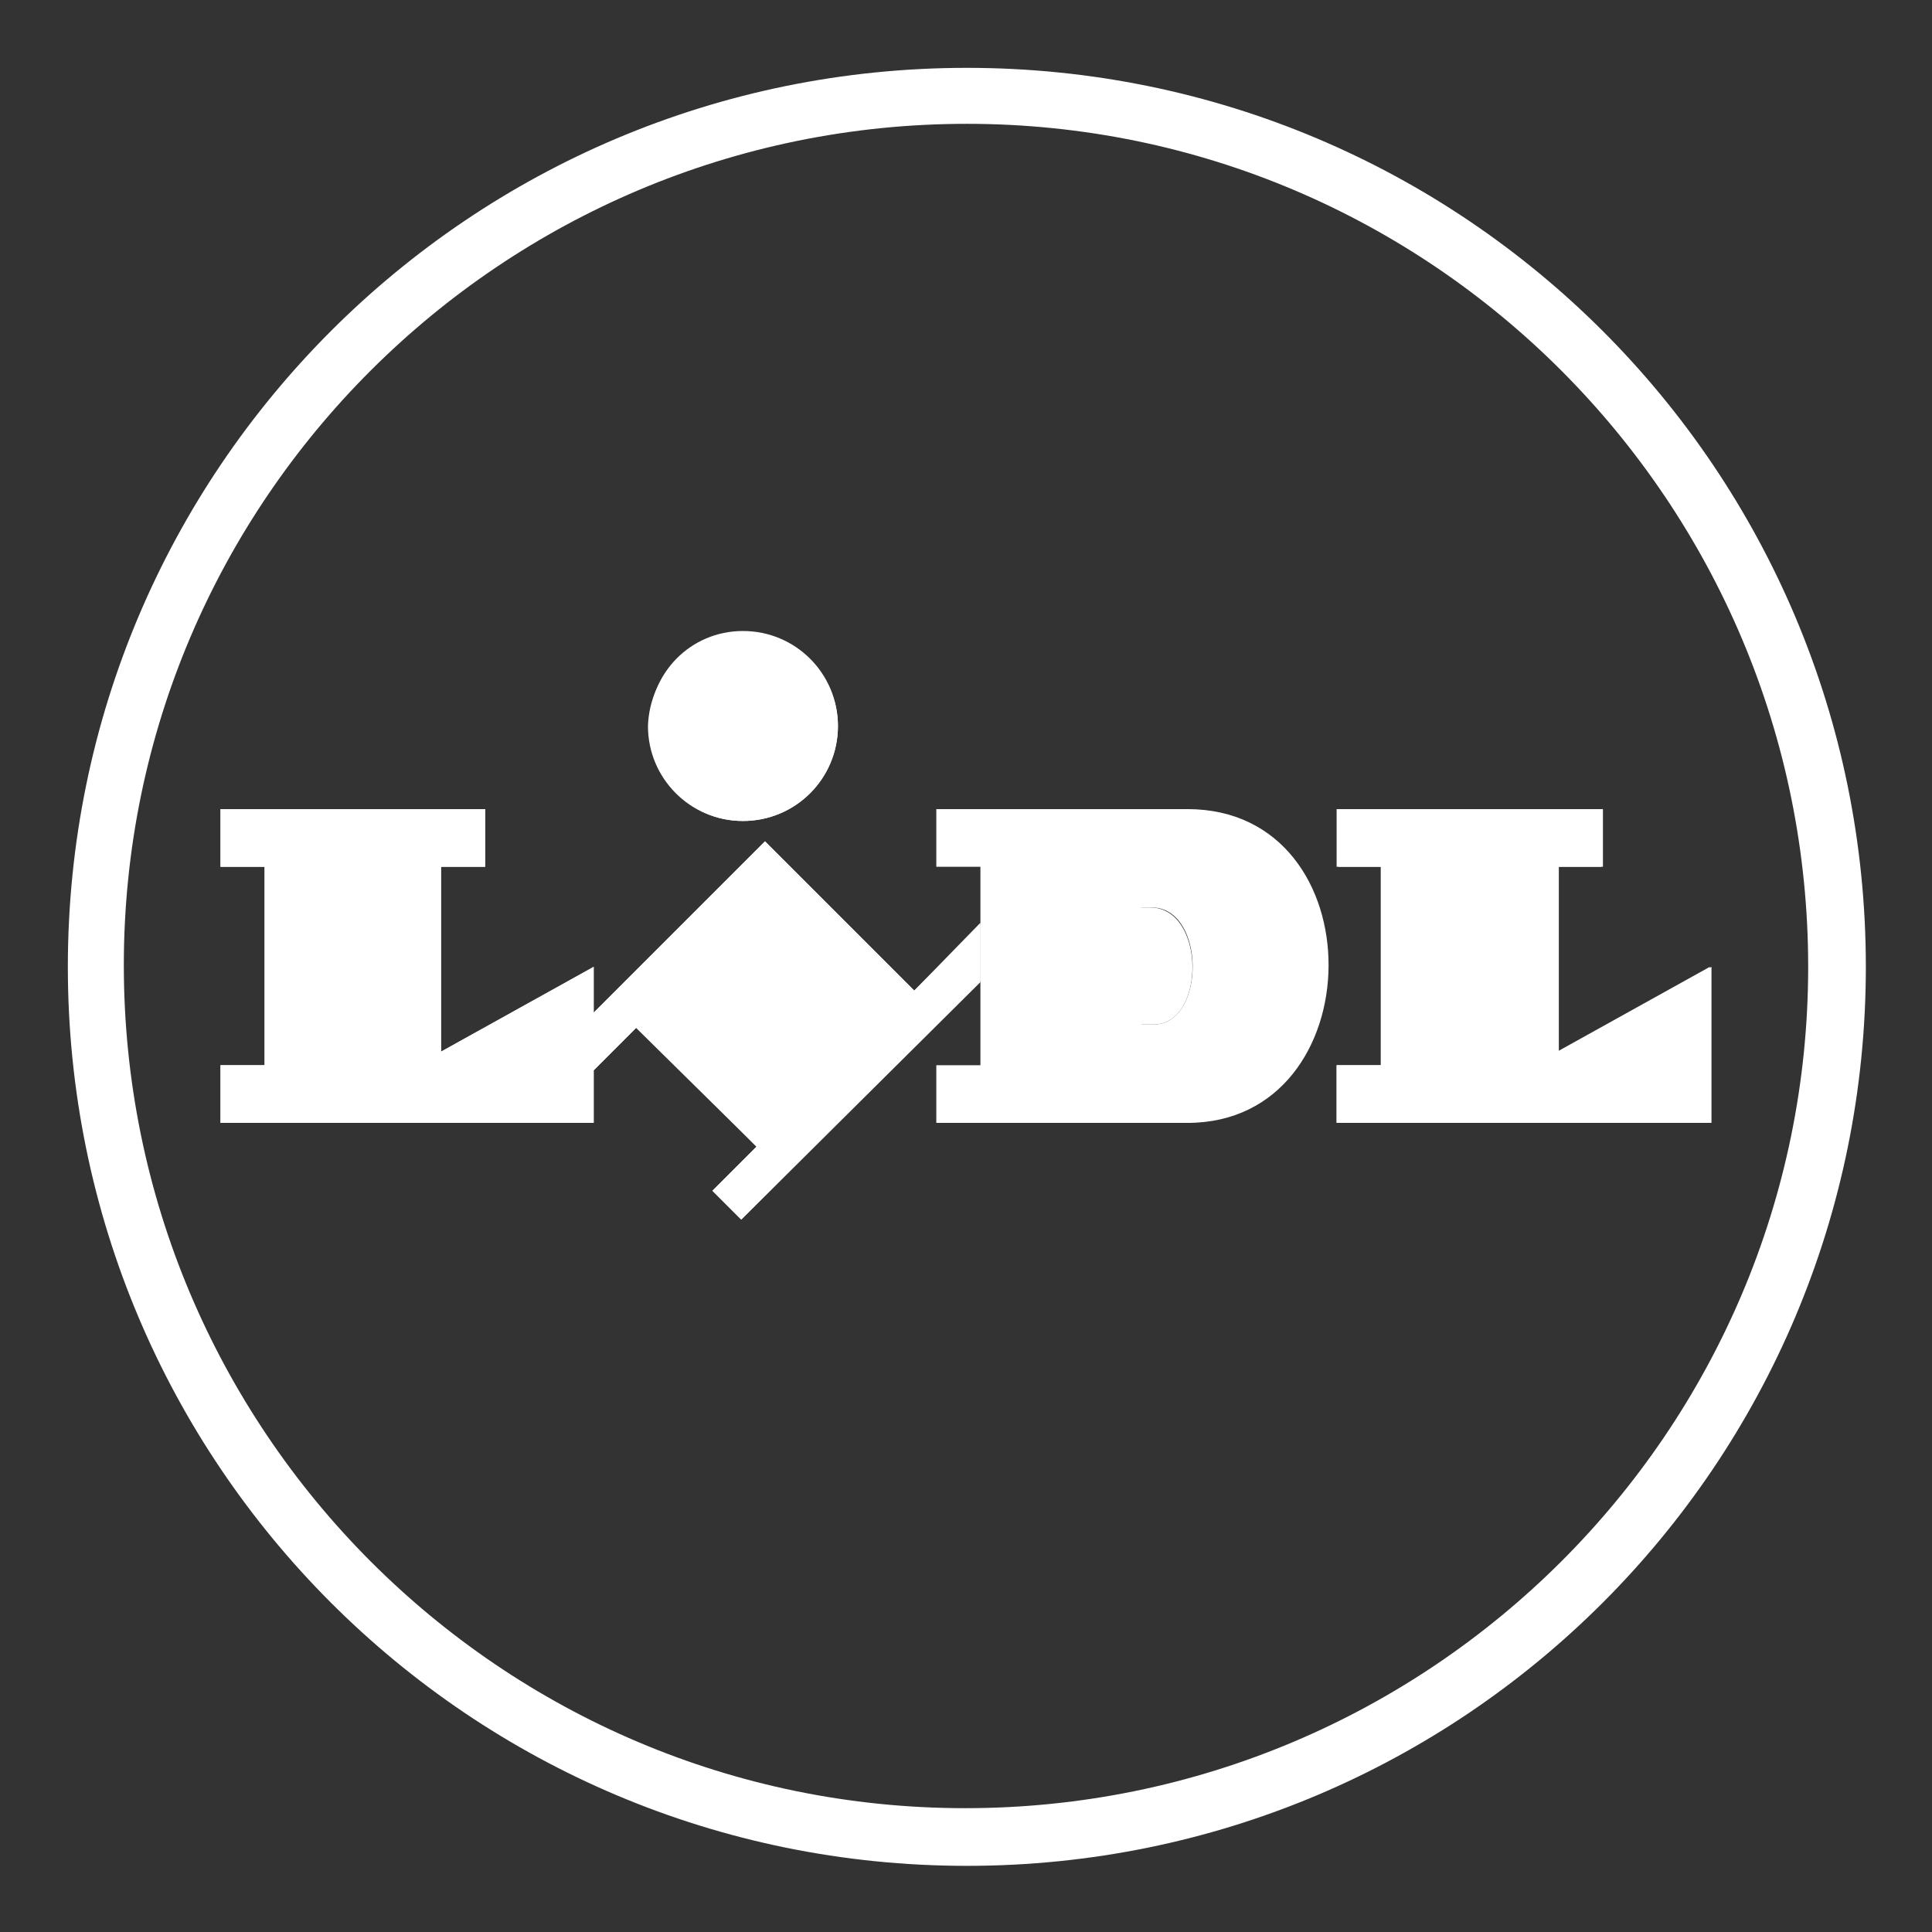 <?xml version="1.0" encoding="utf-8"?>
<!-- Generator: Adobe Illustrator 24.2.3, SVG Export Plug-In . SVG Version: 6.00 Build 0)  -->
<svg version="1.1" id="Ebene_1" xmlns="http://www.w3.org/2000/svg" xmlns:xlink="http://www.w3.org/1999/xlink" x="0px" y="0px"
	 viewBox="0 0 113.9 113.9" style="enable-background:new 0 0 113.9 113.9;" xml:space="preserve">
<rect x="0" y="0" width="113.9" height="113.9" fill="#333333" stroke="none"/>
<style type="text/css">
	.st0{fill:#FFFFFF;}
</style>
<path class="st0" d="M43.8,37.3L43.8,37.3c3.1,0,5.6,2.5,5.6,5.5c0,3.1-2.5,5.6-5.6,5.6s-5.6-2.5-5.6-5.6
	C38.3,39.8,40.7,37.3,43.8,37.3z M42,70.2l2.6-2.6l-7-7.1L35,63.1v3.1H13v-3.4h2.6V51.1H13v-3.4h15.6v3.4H26V62l9-5v2.7l10.1-10.1
	l8.8,8.8l3.9-3.9v3.4L43.7,71.9L42,70.2z M100.8,66.2H78.8v-3.4h2.7V51.1h-2.6v-3.4h15.6v3.4h-2.6V62l9-5V66.2z"/>
<path class="st0" d="M57,4C27.7,4,4,27.7,4,57c0,29.3,23.7,53,53,53s53-23.7,53-53C110,27.7,86.3,4,57,4z M56.9,106.6
	c-27.4,0-49.6-22.3-49.6-49.7C7.3,29.5,29.6,7.3,57,7.3c27.4,0,49.6,22.3,49.6,49.7c0,0,0,0,0,0C106.6,84.4,84.3,106.6,56.9,106.6z"
	/>
<polygon class="st0" points="57.8,54.4 53.9,58.4 45.1,49.6 35,59.7 35,63.1 37.5,60.6 44.6,67.6 42,70.2 43.7,71.9 57.8,57.8 "/>
<polygon class="st0" points="35,57 26,62 26,51.1 28.6,51.1 28.6,47.7 13,47.7 13,51.1 15.6,51.1 15.6,62.8 13,62.8 13,66.2 
	35,66.2 35,63.1 35,59.7 "/>
<polygon class="st0" points="91.8,51.1 94.4,51.1 94.4,47.7 78.8,47.7 78.8,51.1 81.4,51.1 81.4,62.8 78.8,62.8 78.8,66.2 
	100.8,66.2 100.8,57 91.8,62 "/>
<path class="st0" d="M43.8,48.4c3.1,0,5.6-2.5,5.6-5.6c0-3.1-2.5-5.6-5.6-5.6l0,0c-3.1,0-5.5,2.5-5.5,5.5
	C38.3,45.9,40.7,48.4,43.8,48.4z"/>
<g>
	<path class="st0" d="M67.8,53.5h-0.6v6.9H68C71.1,60.4,71.1,53.5,67.8,53.5z"/>
	<path class="st0" d="M70,47.7H55.2v3.4h2.6v11.7h-2.6v3.4H70C81,66.2,81.2,47.7,70,47.7z M68,60.4h-0.7v-6.9h0.6
		C71.1,53.5,71.1,60.4,68,60.4z"/>
</g>
</svg>

